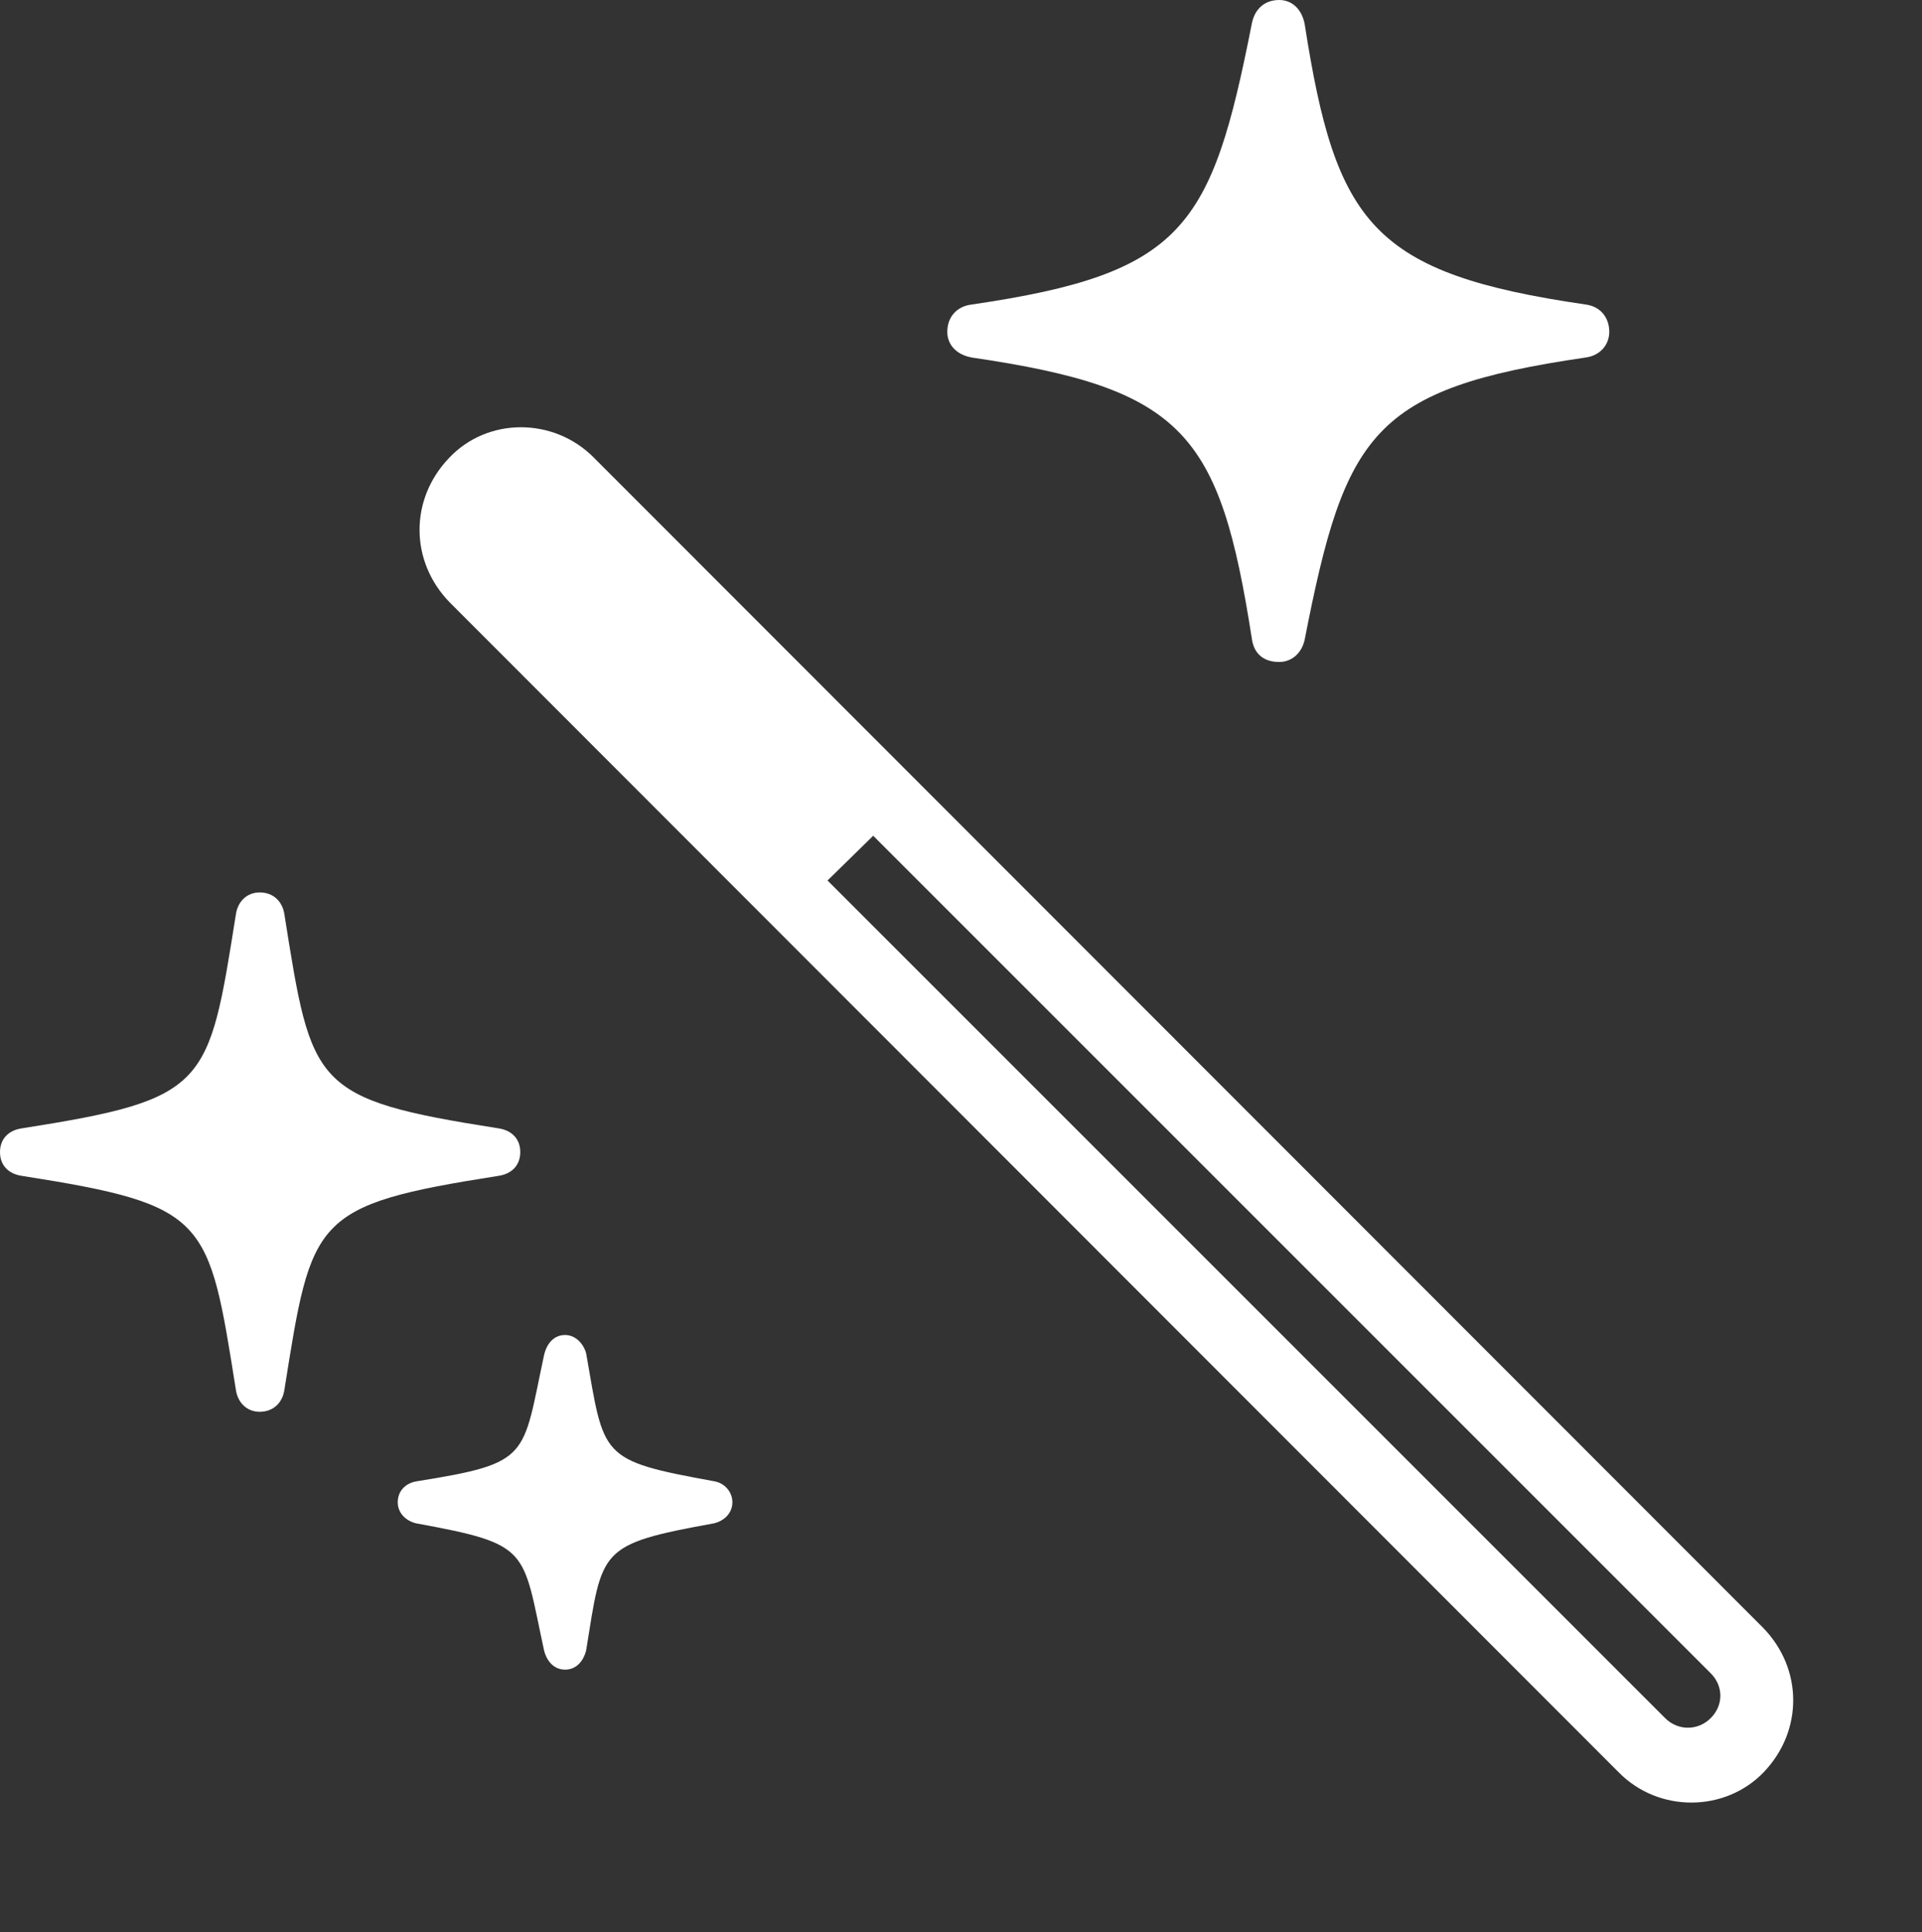 <?xml version="1.0" encoding="UTF-8"?>
<!--Generator: Apple Native CoreSVG 326-->
<!DOCTYPE svg
PUBLIC "-//W3C//DTD SVG 1.1//EN"
       "http://www.w3.org/Graphics/SVG/1.1/DTD/svg11.dtd">
<svg version="1.1" xmlns="http://www.w3.org/2000/svg" xmlns:xlink="http://www.w3.org/1999/xlink" viewBox="0 0 30.791 30.952">
 <rect x="0" y="0" width="30.791" height="30.952" fill="#333333" stroke="none"/>
 <g>
  <rect height="30.952" opacity="0" width="30.791" x="0" y="0"/>
  <path d="M20.493 10.605C20.698 10.605 20.859 10.459 20.903 10.239C21.548 6.943 21.987 6.226 25.4 5.728C25.635 5.698 25.781 5.522 25.781 5.317C25.781 5.083 25.635 4.907 25.4 4.878C21.987 4.38 21.401 3.589 20.903 0.396C20.859 0.146 20.698 0 20.493 0C20.259 0 20.098 0.146 20.054 0.381C19.409 3.647 18.97 4.38 15.571 4.878C15.322 4.907 15.176 5.083 15.176 5.317C15.176 5.522 15.322 5.684 15.571 5.728C18.97 6.226 19.541 6.943 20.054 10.225C20.083 10.459 20.23 10.605 20.493 10.605ZM4.16 22.617C4.38 22.617 4.526 22.471 4.556 22.266C4.995 19.512 4.995 19.307 7.983 18.838C8.188 18.809 8.335 18.677 8.335 18.457C8.335 18.237 8.188 18.105 7.983 18.076C4.995 17.607 4.995 17.402 4.556 14.648C4.526 14.443 4.38 14.297 4.16 14.297C3.955 14.297 3.809 14.443 3.779 14.648C3.34 17.402 3.34 17.607 0.352 18.076C0.146 18.105 0 18.237 0 18.457C0 18.677 0.146 18.809 0.352 18.838C3.34 19.307 3.34 19.512 3.779 22.266C3.809 22.471 3.955 22.617 4.16 22.617ZM9.053 26.748C9.229 26.748 9.346 26.616 9.39 26.44C9.653 24.814 9.58 24.741 11.44 24.404C11.616 24.36 11.733 24.229 11.733 24.067C11.733 23.906 11.616 23.76 11.44 23.73C9.595 23.394 9.683 23.35 9.39 21.68C9.346 21.519 9.214 21.387 9.053 21.387C8.877 21.387 8.76 21.519 8.716 21.709C8.364 23.35 8.511 23.438 6.68 23.73C6.489 23.76 6.372 23.892 6.372 24.067C6.372 24.229 6.489 24.36 6.665 24.404C8.511 24.741 8.364 24.814 8.716 26.44C8.76 26.616 8.877 26.748 9.053 26.748Z" fill="white"/>
  <path d="M28.257 28.389C28.887 27.73 28.887 26.733 28.242 26.074L9.521 7.339C8.877 6.68 7.808 6.68 7.192 7.339C6.562 7.998 6.562 8.994 7.207 9.653L25.928 28.389C26.572 29.048 27.642 29.033 28.257 28.389ZM27.407 27.524C27.202 27.73 26.88 27.73 26.675 27.524L13.257 14.106L13.989 13.389L27.407 26.807C27.612 27.012 27.612 27.319 27.407 27.524Z" fill="white"/>
 </g>
</svg>
